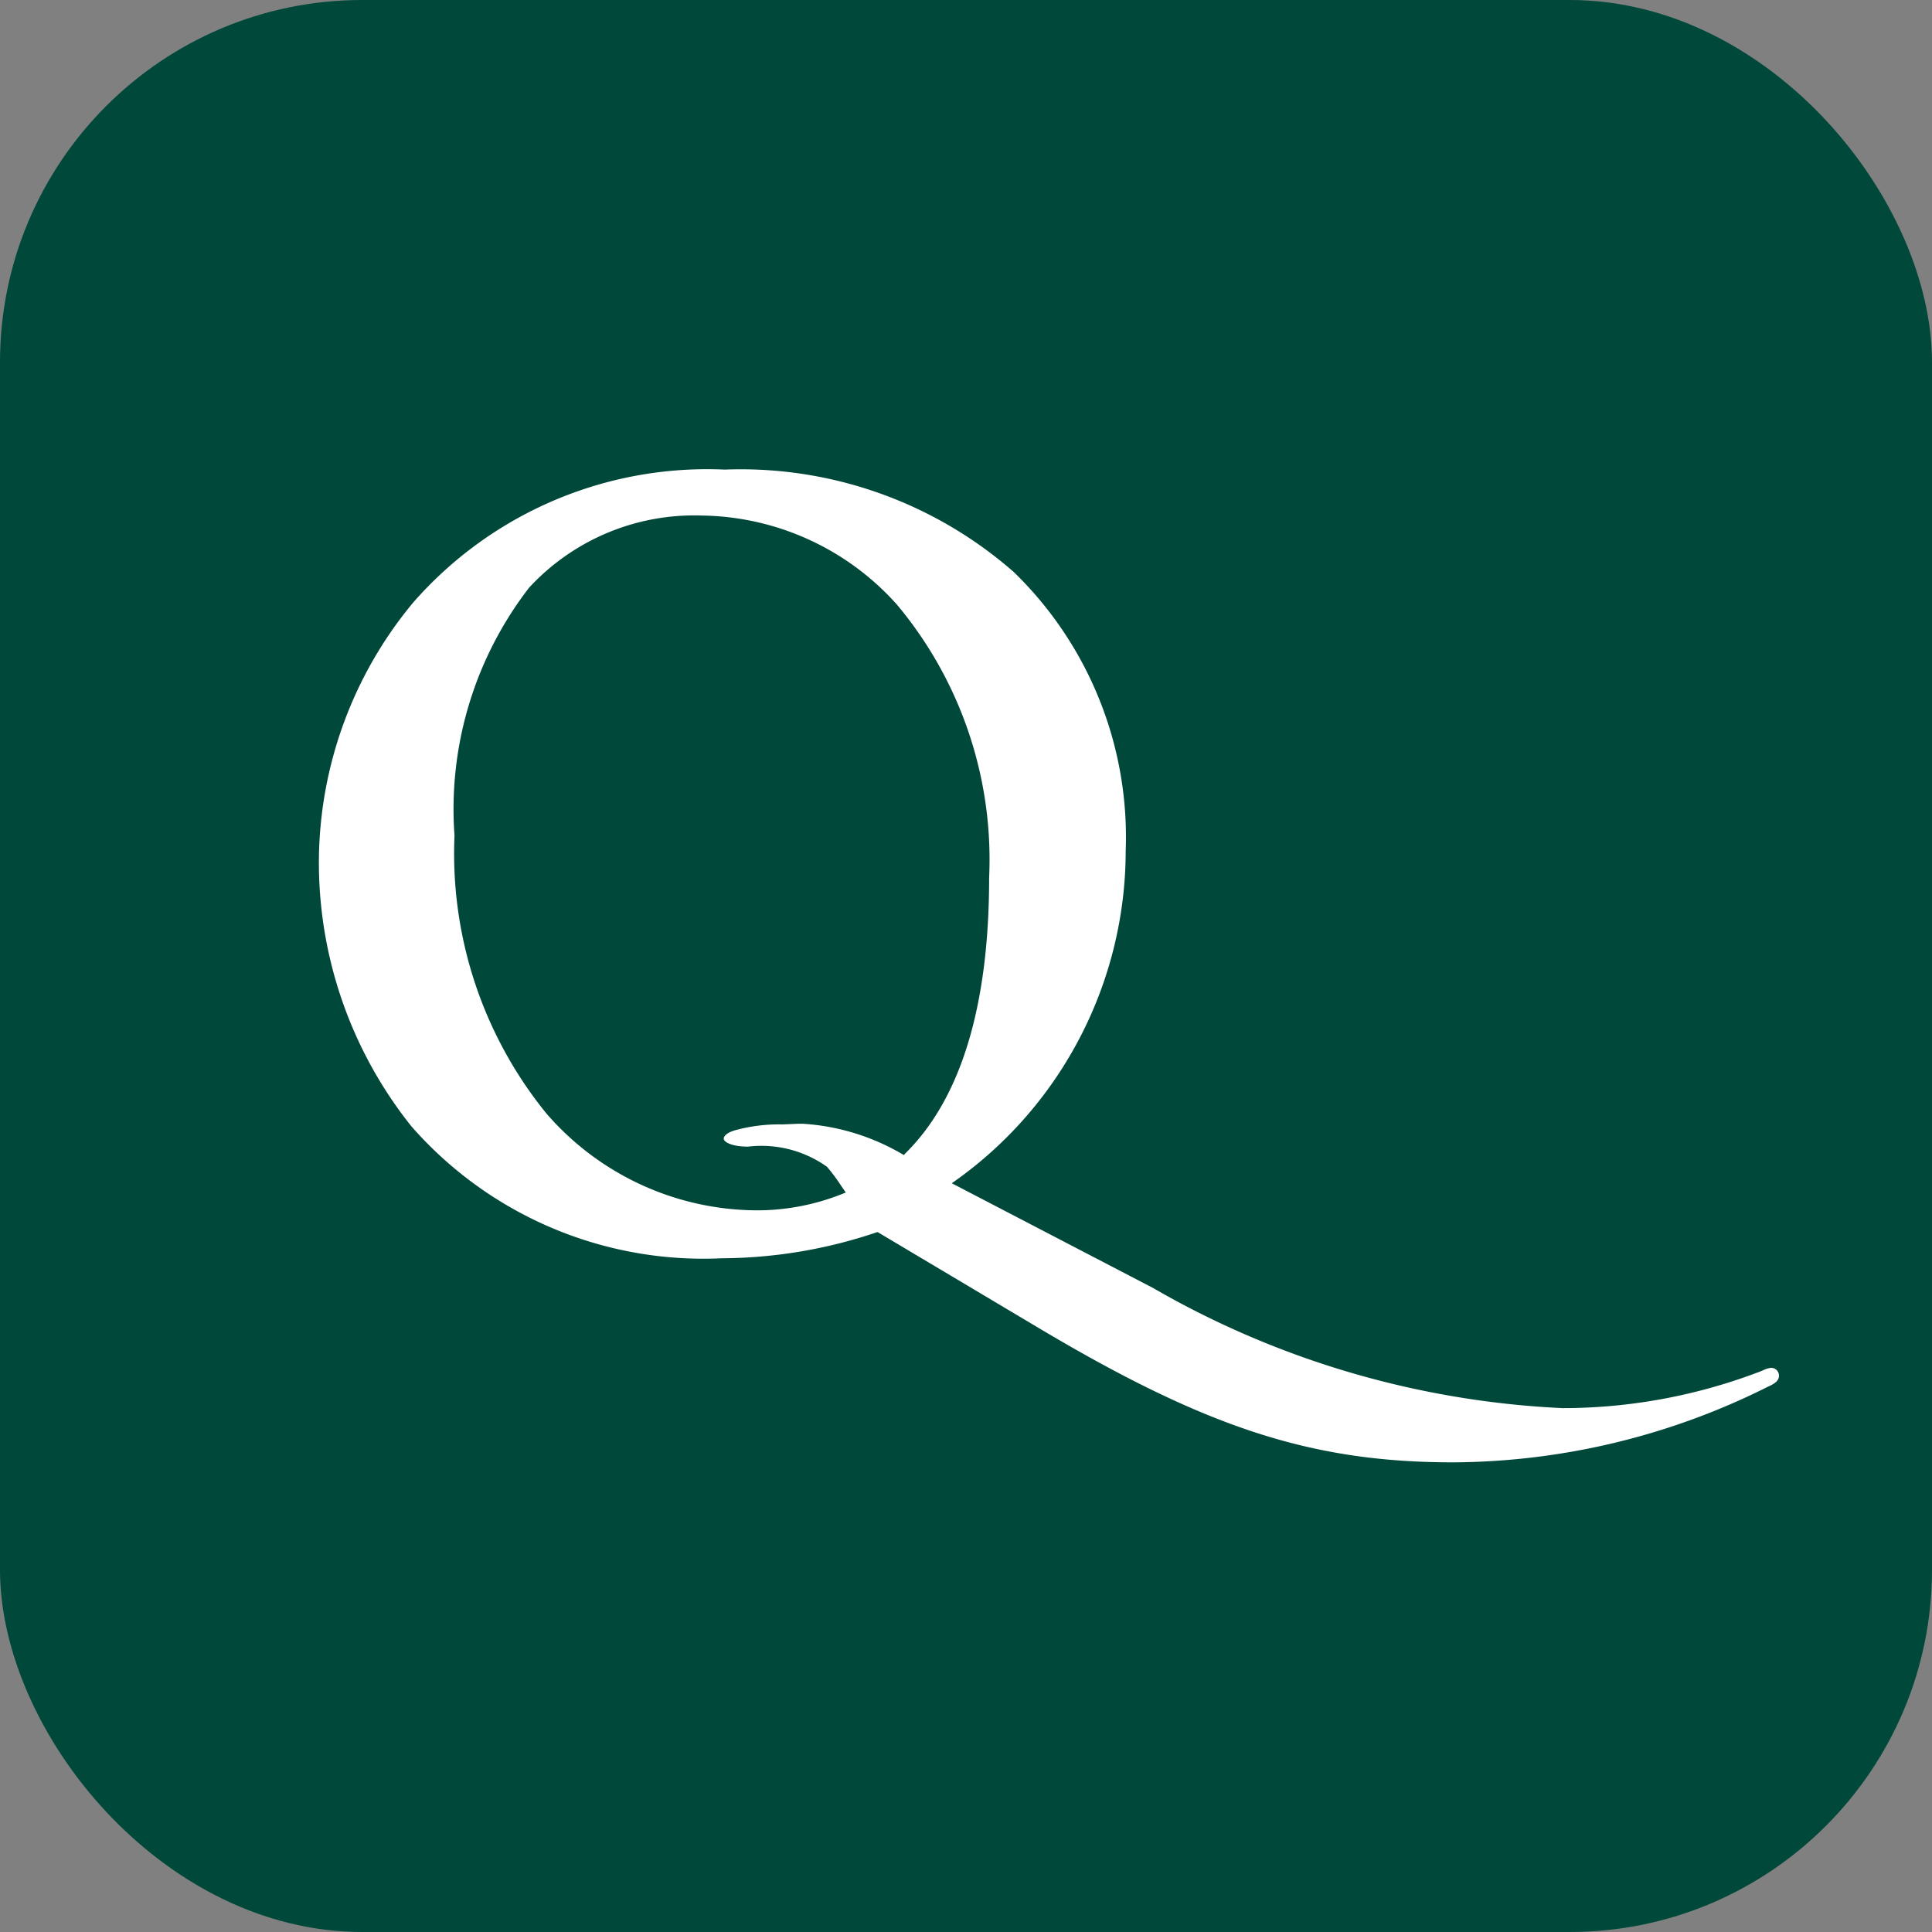 <svg xmlns="http://www.w3.org/2000/svg" width="32" height="32" viewBox="0 0 32 32">
  <rect x="0" y="0" width="32" height="32" fill="#808080" stroke="none"/>
  <g id="Favicon" transform="translate(920 -966)">
    <rect id="Rectangle_54" data-name="Rectangle 54" width="32" height="32" rx="6" transform="translate(-920 966)" fill="#00483a"/>
    <g id="Group_87" data-name="Group 87" transform="translate(-914.718 973.781)">
      <path id="Path_2" data-name="Path 2" d="M503.989,469.134l-.013-.007a3.716,3.716,0,0,0-1.661-.512h-.077l-.266.011a2.736,2.736,0,0,0-.792.1c-.114.035-.183.09-.176.142s.137.126.4.126a1.875,1.875,0,0,1,1.309.333,2.87,2.87,0,0,1,.225.3l.073.107.014.02-.023.009a3.818,3.818,0,0,1-1.422.286,4.634,4.634,0,0,1-3.516-1.607,6.826,6.826,0,0,1-1.52-4.6,6,6,0,0,1,1.237-4.108,3.723,3.723,0,0,1,2.863-1.193,4.407,4.407,0,0,1,3.233,1.481,6.579,6.579,0,0,1,1.522,4.521c0,2.128-.471,3.668-1.4,4.575Zm14.365,3.523a.422.422,0,0,0-.142.044c-.031.013-.063.027-.1.039a9.152,9.152,0,0,1-3.213.585,14.938,14.938,0,0,1-6.785-1.99L504.78,469.6l.028-.019a6.715,6.715,0,0,0,2.853-5.482,6.118,6.118,0,0,0-1.85-4.619,6.861,6.861,0,0,0-4.791-1.7,6.467,6.467,0,0,0-5.163,2.205,6.749,6.749,0,0,0-1.559,4.243,7,7,0,0,0,1.535,4.433,6.43,6.43,0,0,0,5.138,2.182,8.108,8.108,0,0,0,2.574-.433l.009,0,.008.005,2.583,1.538c2.84,1.7,4.592,2.27,6.945,2.27a11.744,11.744,0,0,0,5.205-1.251c.118-.052.186-.1.186-.183a.128.128,0,0,0-.128-.131" transform="translate(-494.298 -457.783)" fill="#fff"/>
    </g>
  </g>
</svg>
